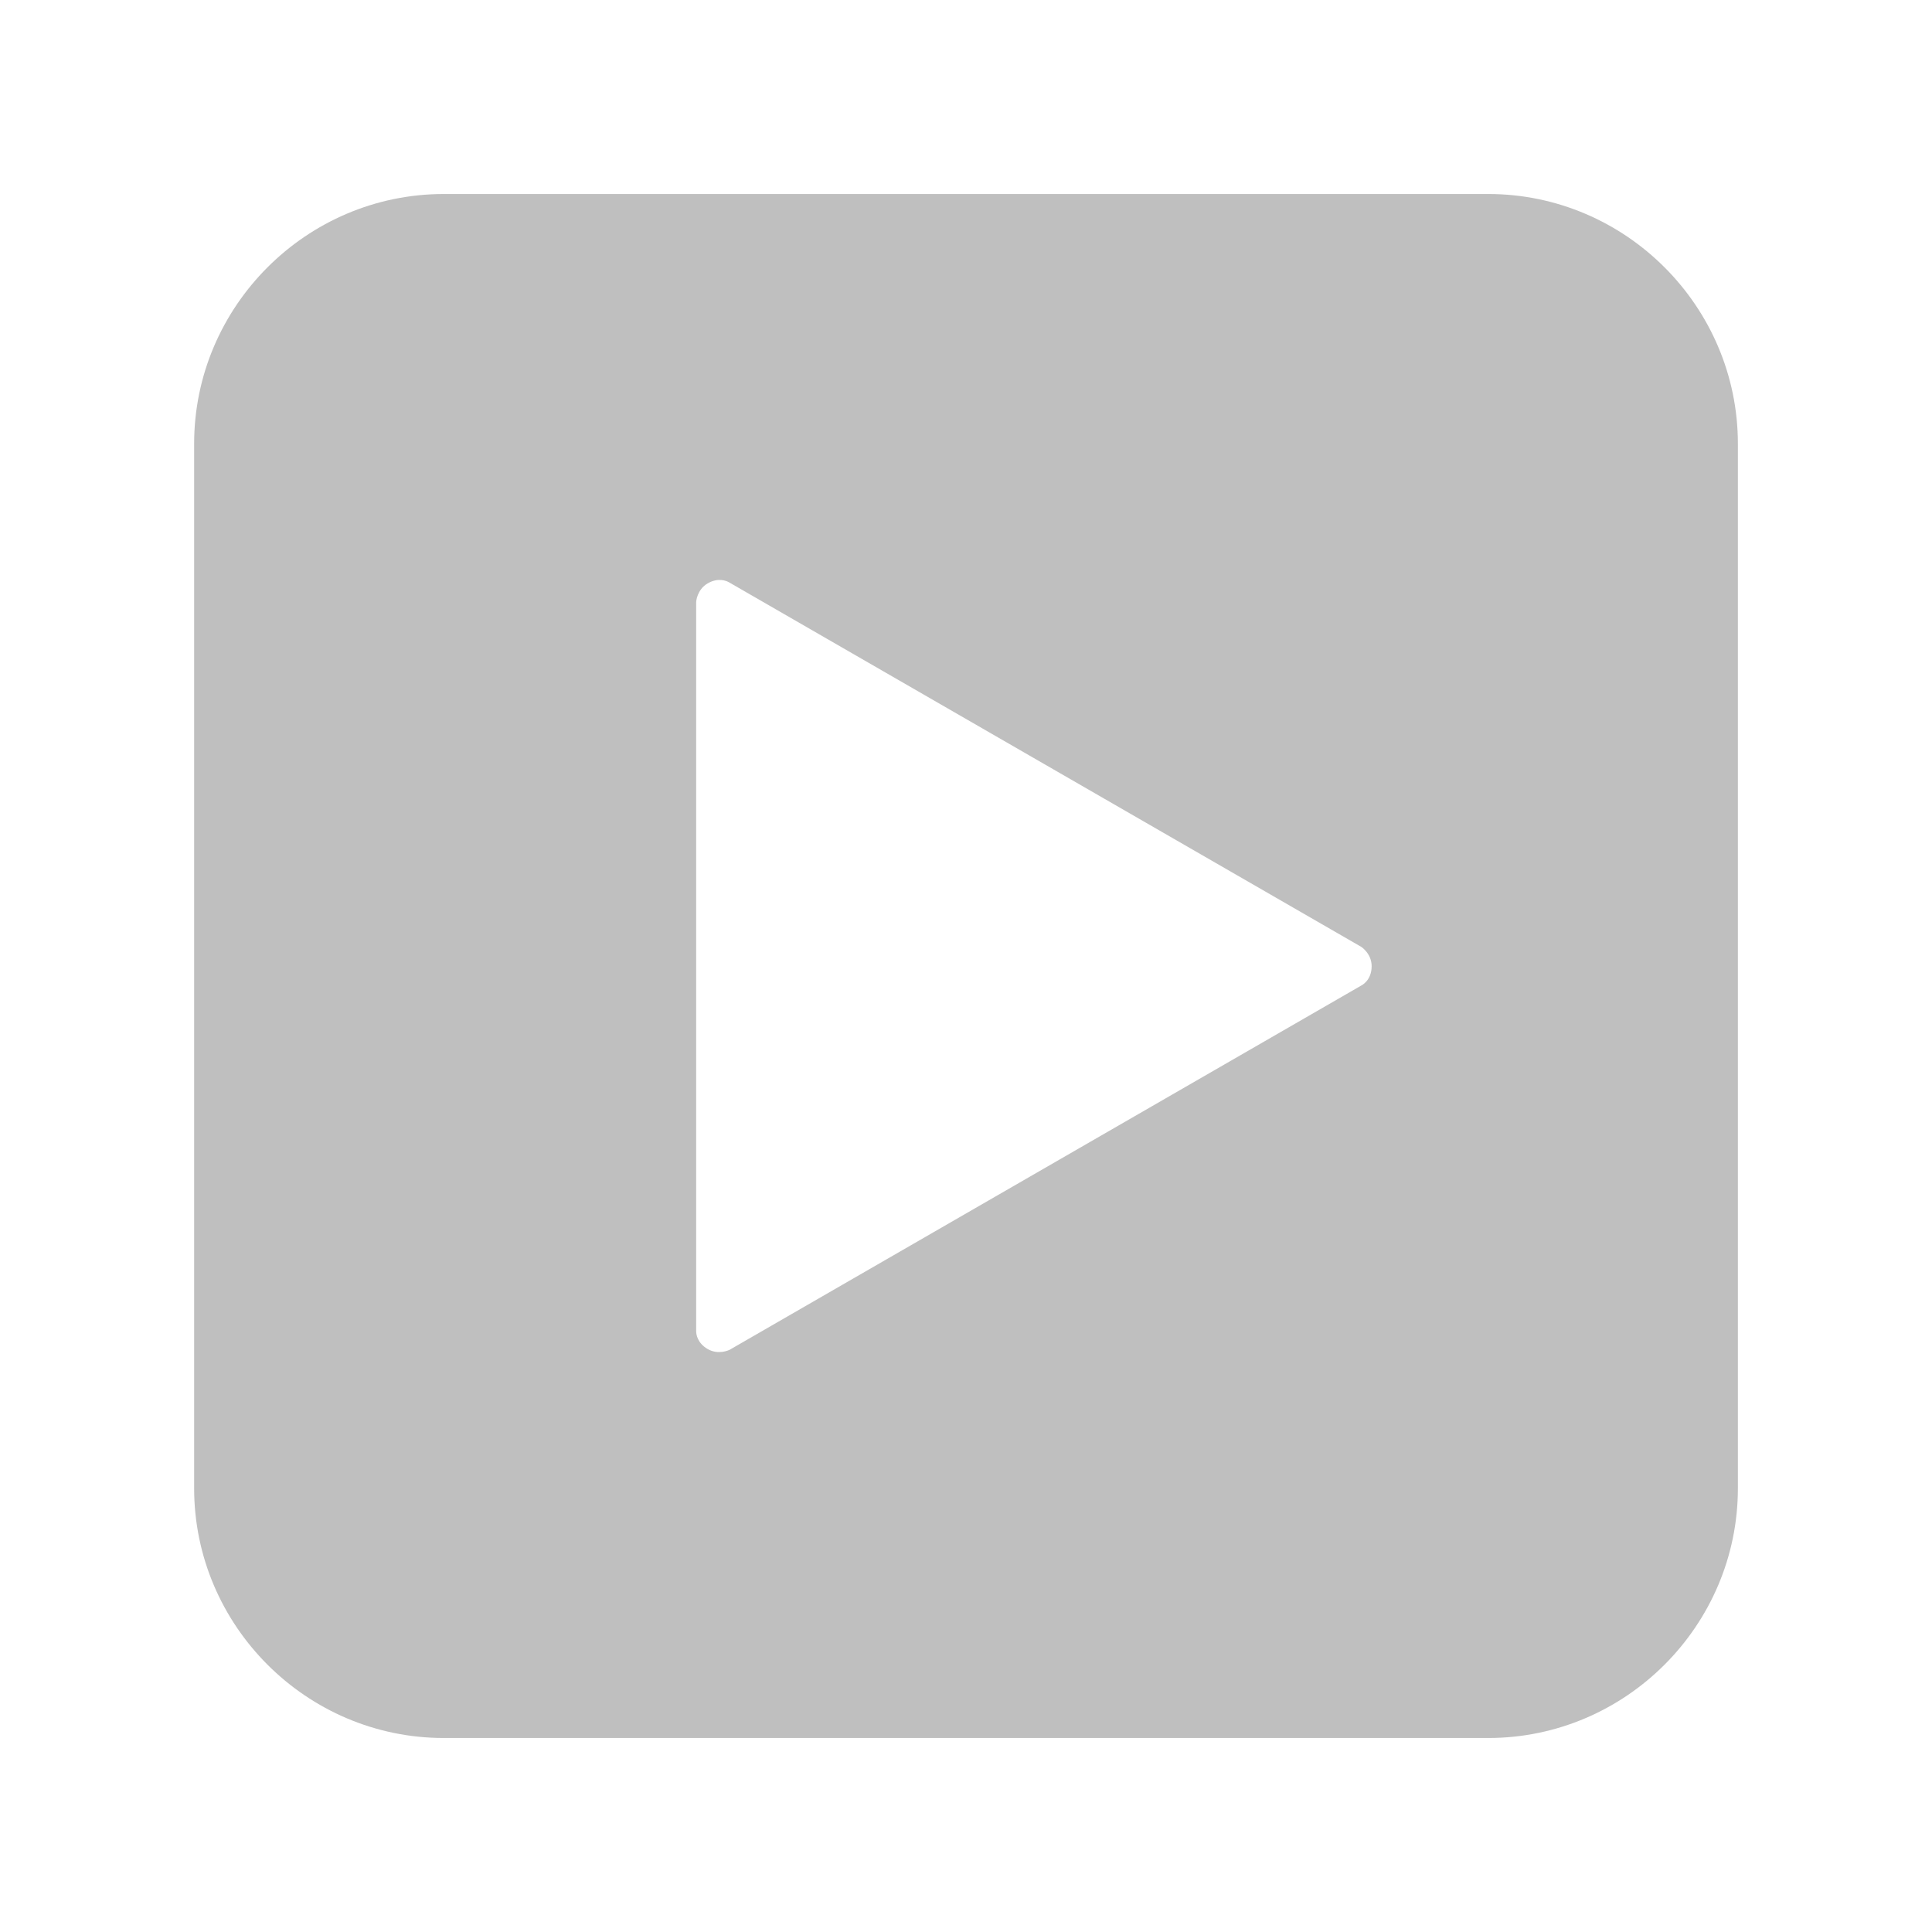<?xml version="1.0" standalone="no"?><!DOCTYPE svg PUBLIC "-//W3C//DTD SVG 1.1//EN" "http://www.w3.org/Graphics/SVG/1.1/DTD/svg11.dtd"><svg class="icon" width="200px" height="200.00px" viewBox="0 0 1024 1024" version="1.1" xmlns="http://www.w3.org/2000/svg"><path d="M788.803 102.83H235.203c-72.75 0-132.306 59.551-132.306 132.342v553.661c0 72.796 59.556 132.342 132.306 132.342h553.605c72.776 0 132.306-59.546 132.306-132.342V235.172c-0.005-72.791-59.535-132.342-132.311-132.342z m-67.256 419.497l-334.843 193.101c-0.128 0.051-5.852 2.908-11.592-0.389-5.622-3.256-6.108-7.992-6.129-9.411V319.037s0.323-6.497 6.129-9.851c5.622-3.236 9.984-1.28 11.213-0.589l335.206 193.28s5.468 3.538 5.468 10.245c0 7.649-5.453 10.204-5.453 10.204z" fill="#bfbfbf" /></svg>